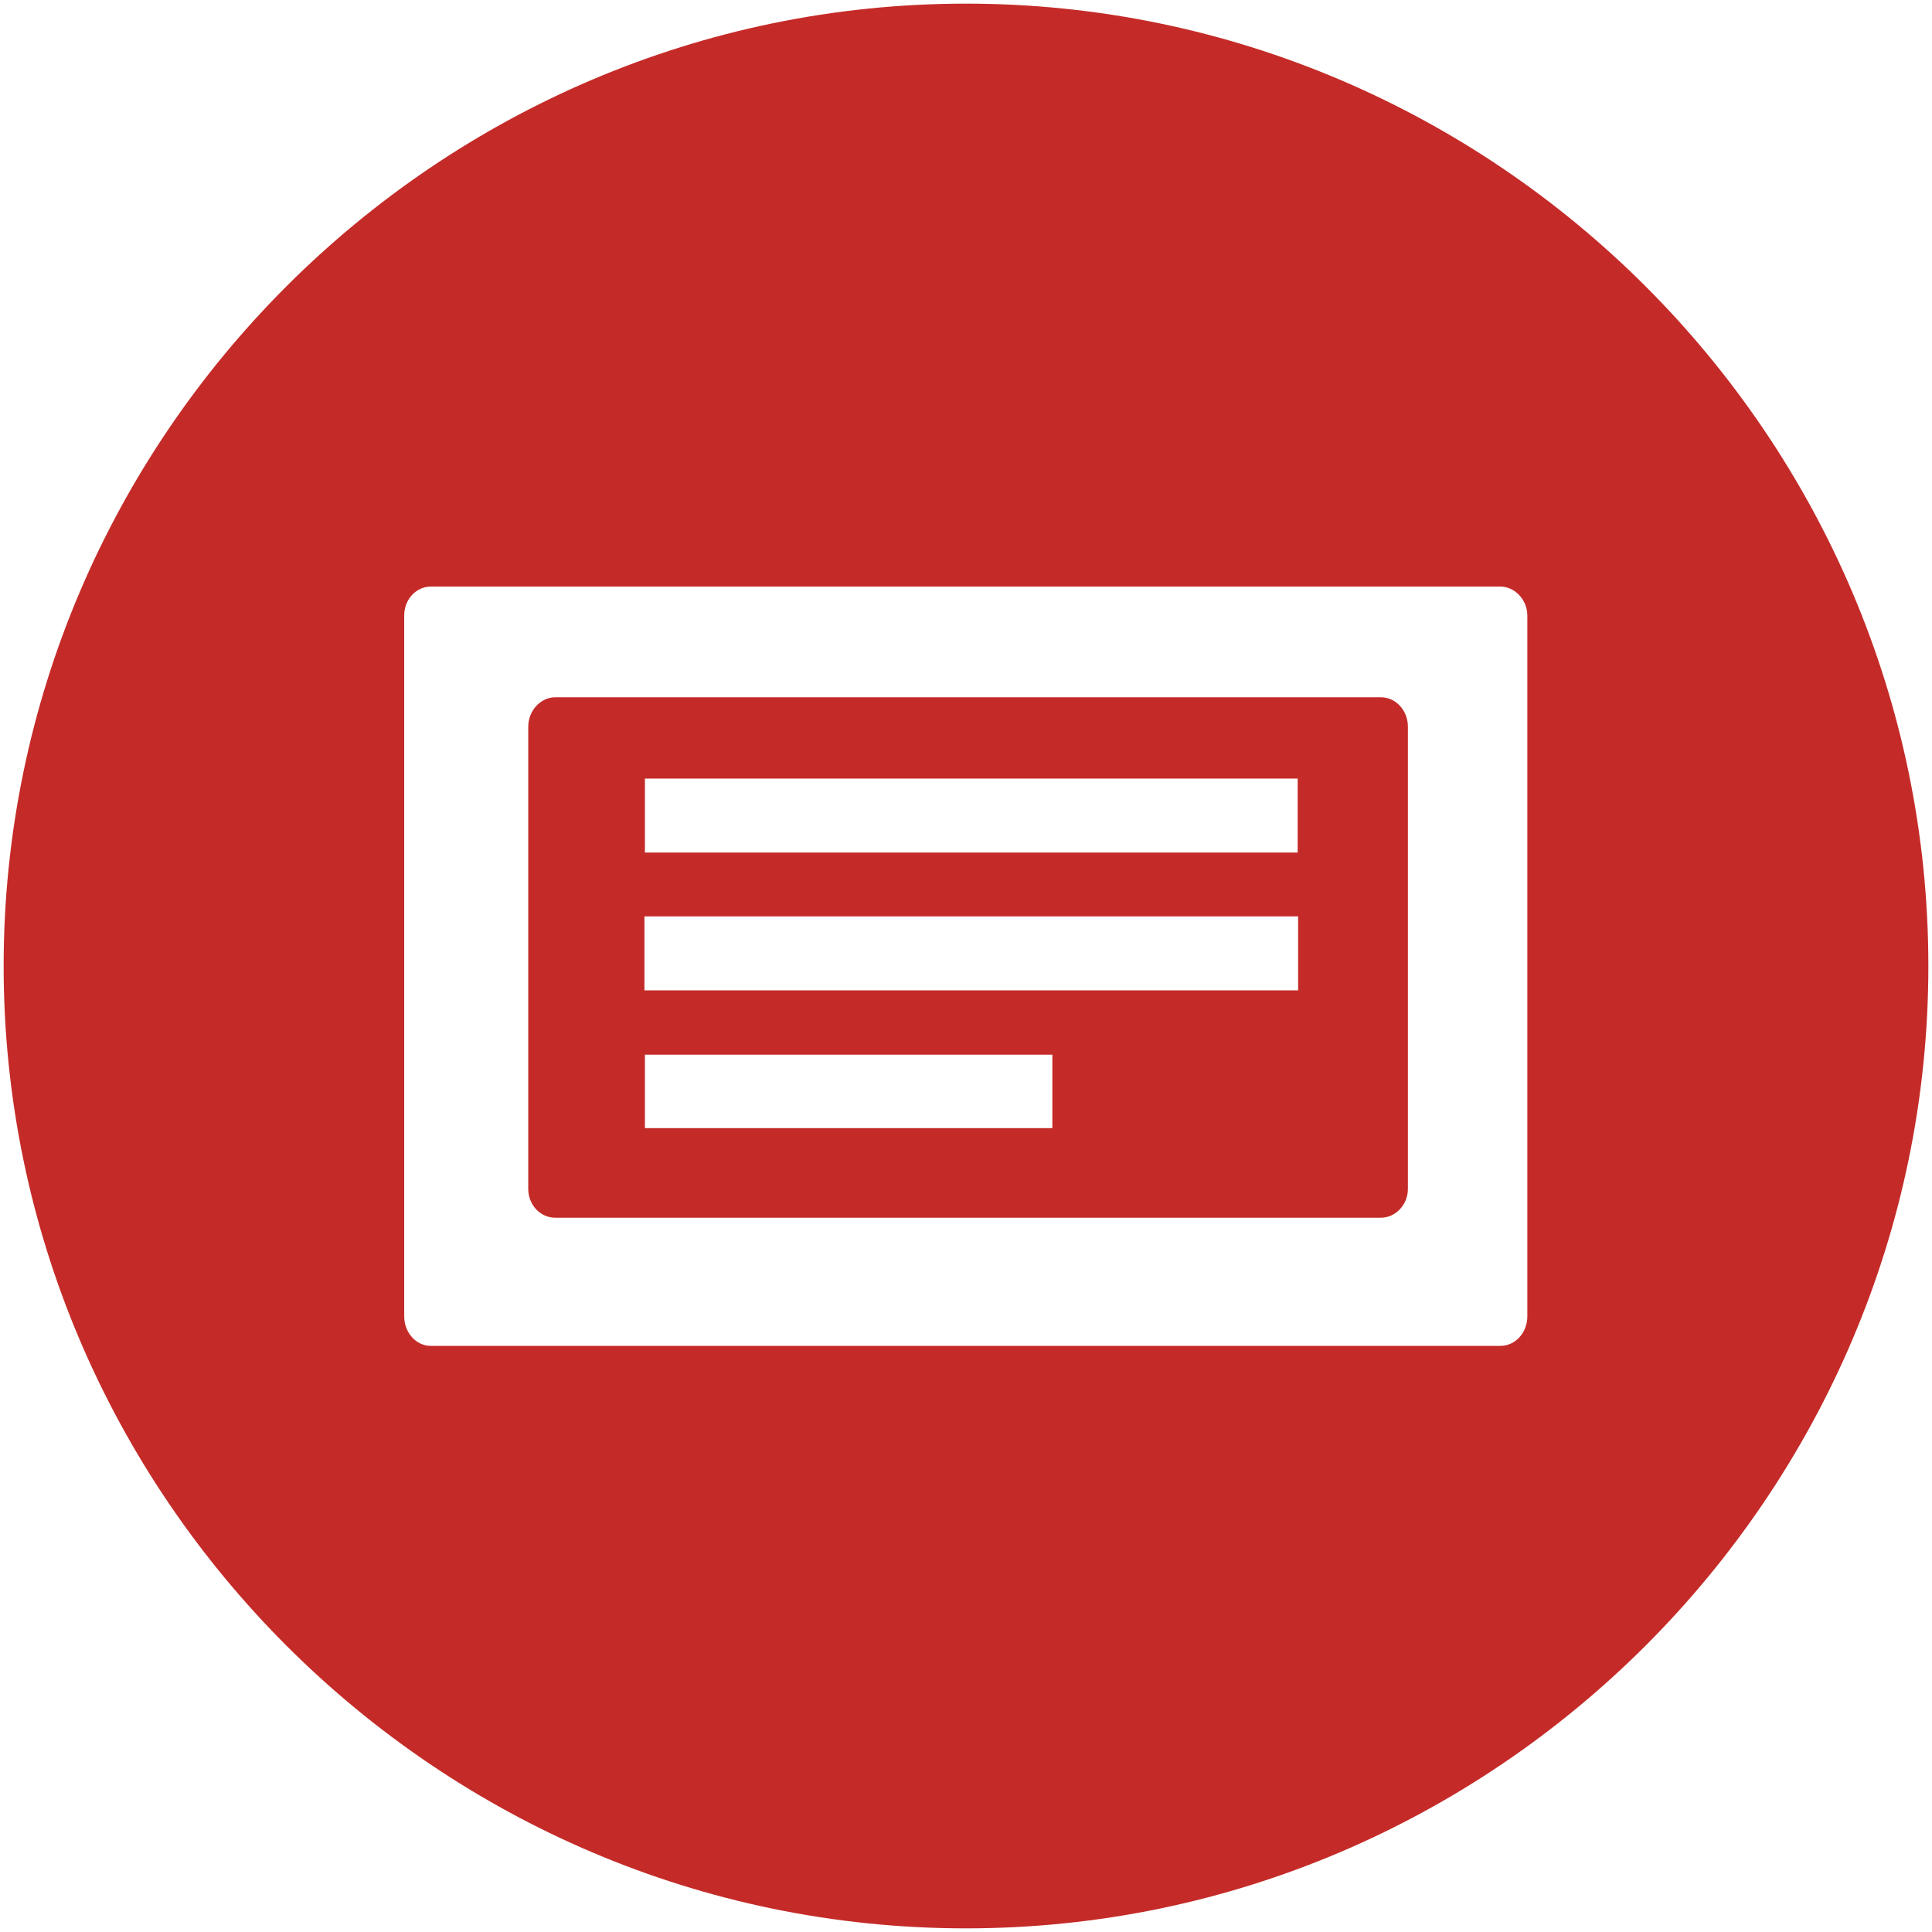 <?xml version="1.0" encoding="UTF-8"?>
<svg id="Layer_1" data-name="Layer 1" xmlns="http://www.w3.org/2000/svg" viewBox="0 0 1061 1061">
  <defs>
    <style>
      .cls-1 {
        fill: #c42b28;
      }
    </style>
  </defs>
  <path class="cls-1" d="M712.89,543.87h-358.98v-40.62h358.98v40.62ZM712.64,468.19h-358.47v-40.62h358.47v40.62ZM354.17,579.19h223.76v40.36h-223.76s0-40.36,0-40.36ZM773.18,652.85v-253.78c0-8.83-6.56-16.15-14.88-16.15h-453.32c-8.07,0-14.88,7.32-14.88,16.15v253.78c0,8.83,6.56,15.89,14.88,15.89h453.32c8.07,0,14.88-7.06,14.88-15.89M838.77,722.98c0,8.83-6.56,16.15-14.88,16.15H236.61c-8.07,0-14.63-7.32-14.63-16.15v-384.96c0-8.83,6.56-15.89,14.63-15.89h587.28c8.07,0,14.88,7.32,14.88,15.89v384.96ZM1059,530.5C1059,239.89,821.11,2,530.5,2S2,239.89,2,530.5s237.89,528.5,528.5,528.5,528.5-237.89,528.5-528.5"/>
</svg>
